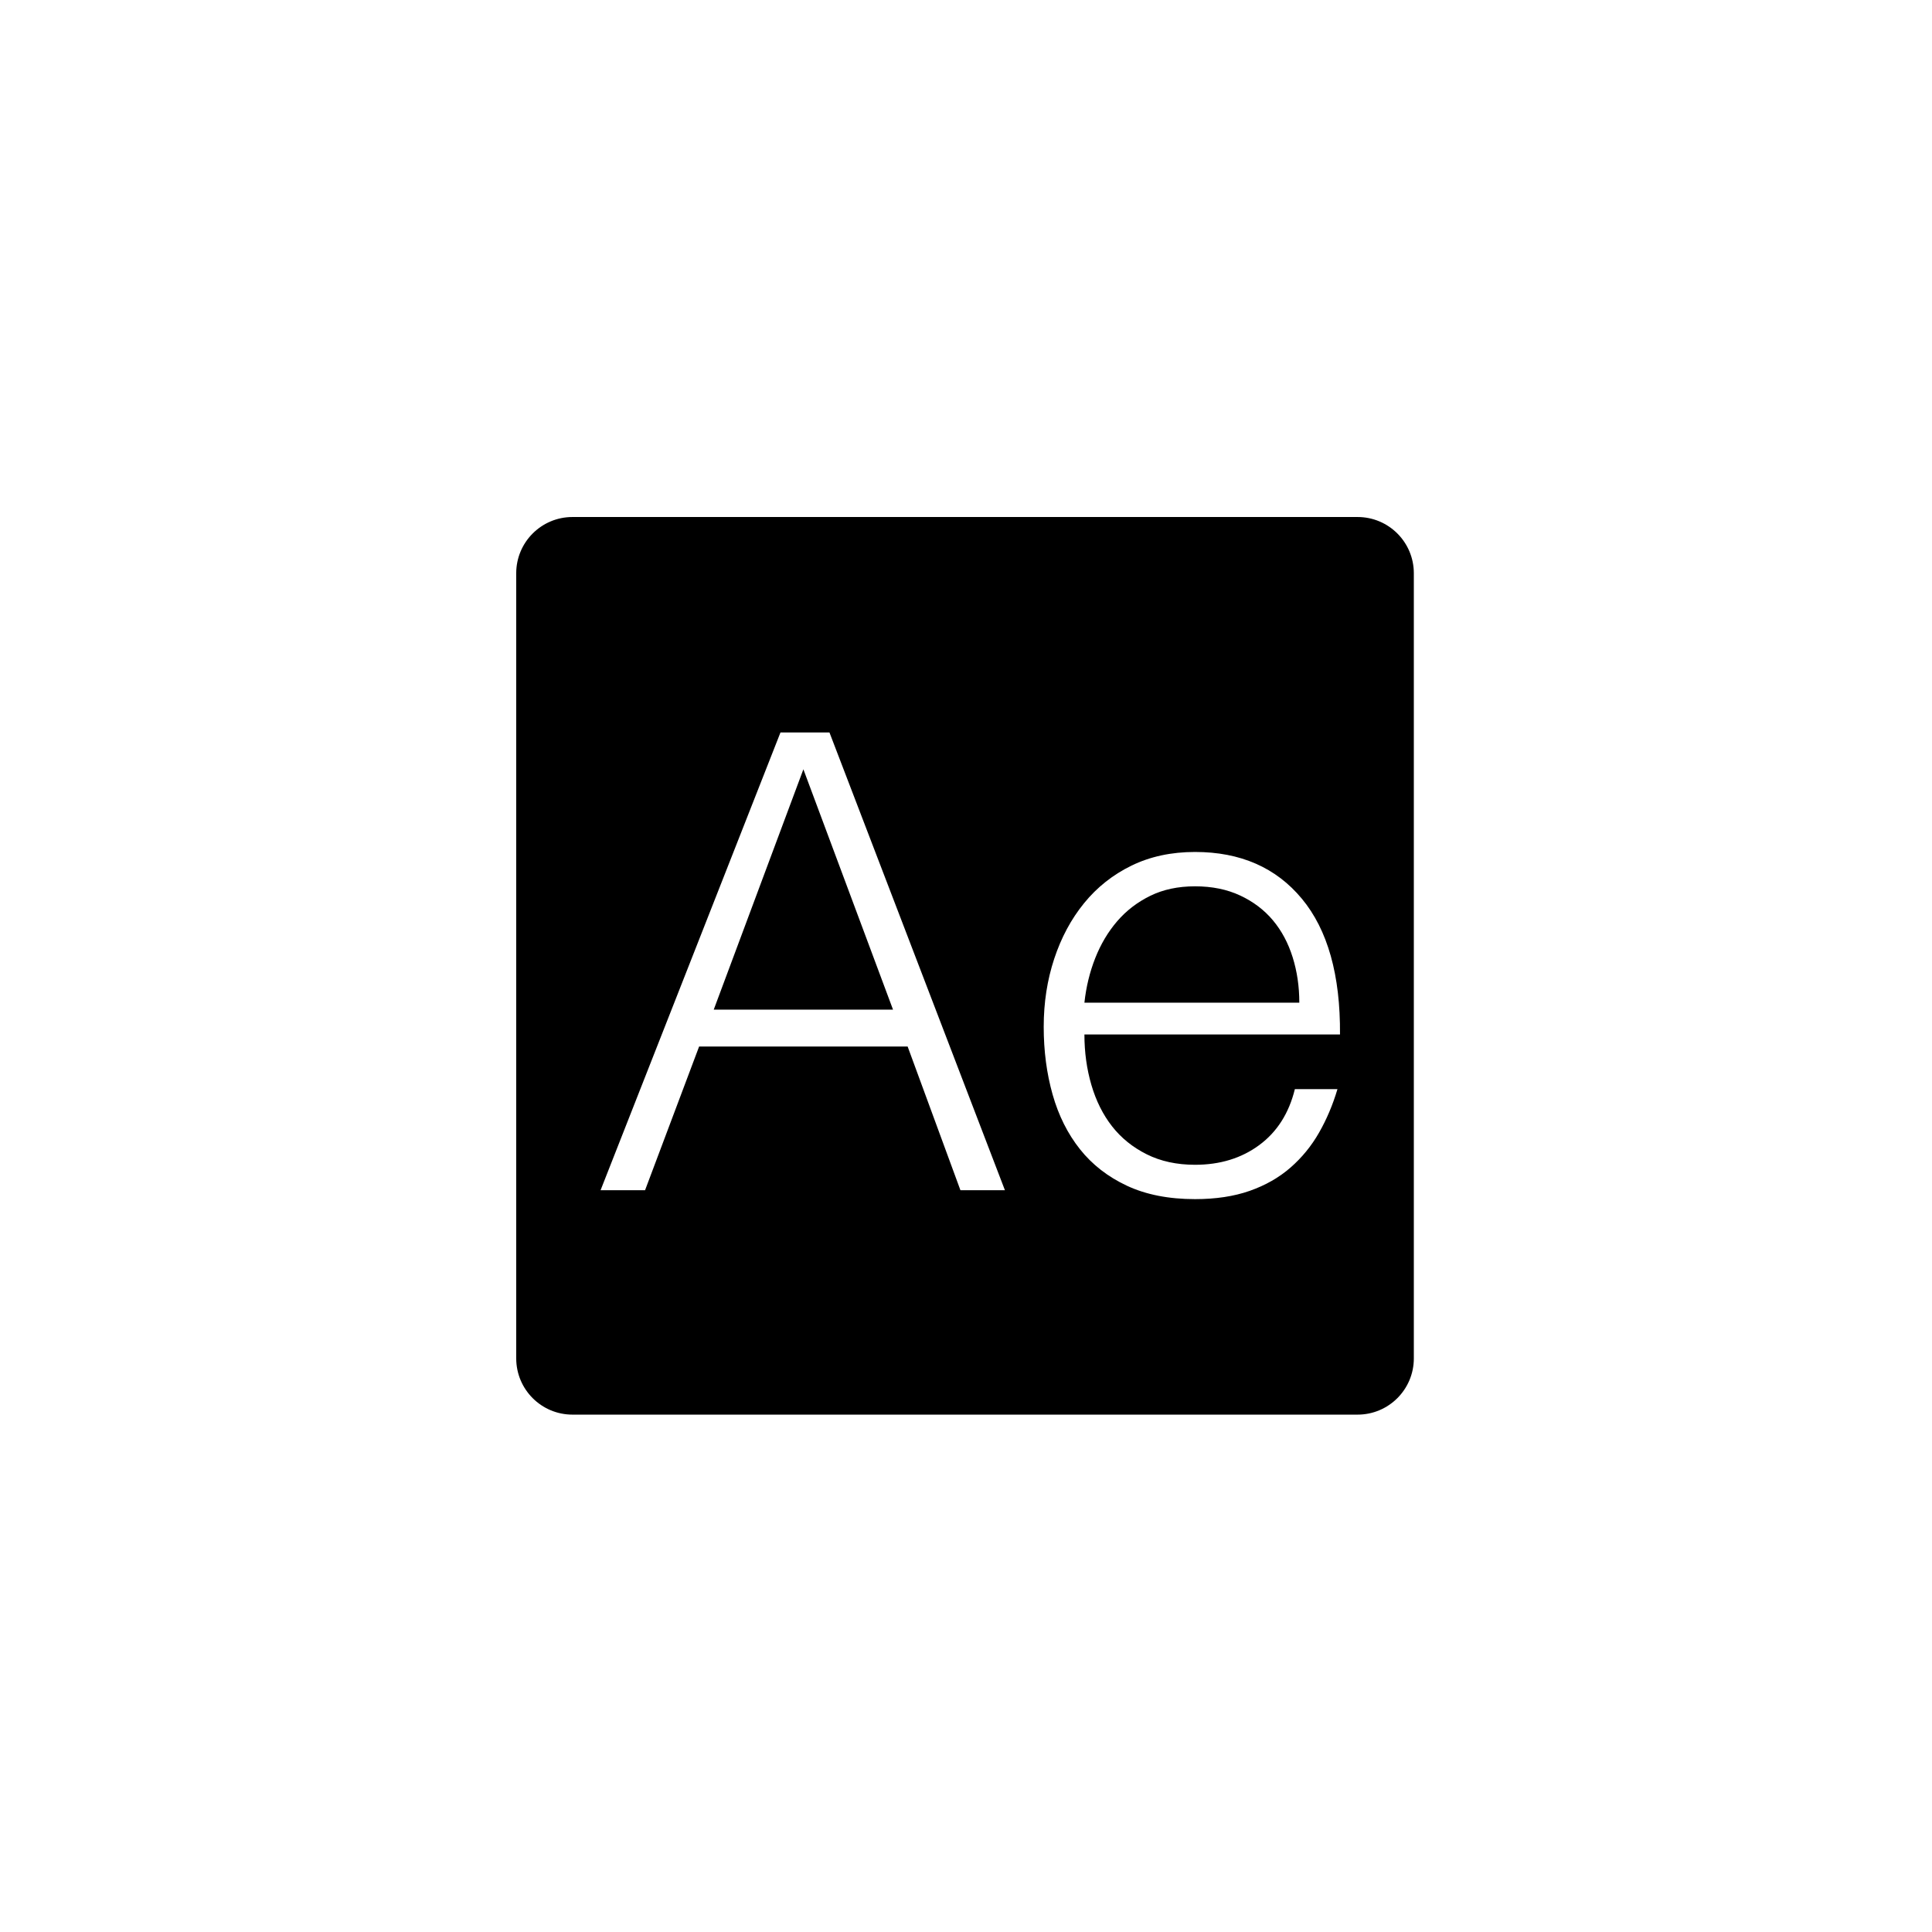 <svg xmlns="http://www.w3.org/2000/svg" width="500" height="500" viewBox="0 0 500 500"><g transform="translate(133.598,133.803)translate(116.151,116.151)rotate(0)translate(-116.151,-116.151) scale(2.323,2.323)" opacity="1"><defs class="defs"/><path transform="translate(0,0)" d="M6.264,0c-3.459,0 -6.264,2.805 -6.264,6.264v87.472c0,3.459 2.805,6.264 6.264,6.264h87.472c3.459,0 6.264,-2.805 6.264,-6.264v-87.472c0,-3.459 -2.805,-6.264 -6.264,-6.264h-87.472zM29.441,24h5.455l19.549,51h-4.957l-5.881,-16.008h-23.232l-6.021,16.008h-4.957l20.044,-51zM31.992,28.107l-9.988,26.776h19.975zM75.625,37.316c5.053,0 9.02,1.737 11.9,5.207c2.881,3.471 4.298,8.513 4.25,15.123h-28.474c0,1.984 0.26,3.861 0.779,5.631c0.519,1.771 1.286,3.305 2.301,4.604c1.015,1.298 2.303,2.338 3.861,3.117c1.558,0.779 3.352,1.168 5.383,1.168c2.786,0 5.171,-0.731 7.154,-2.195c1.984,-1.464 3.307,-3.541 3.967,-6.233h4.746c-0.519,1.748 -1.204,3.364 -2.054,4.852c-0.851,1.487 -1.913,2.786 -3.188,3.896c-1.275,1.11 -2.786,1.97 -4.533,2.584c-1.747,0.614 -3.778,0.922 -6.092,0.922c-2.927,0 -5.455,-0.496 -7.58,-1.488c-2.125,-0.992 -3.871,-2.349 -5.24,-4.072c-1.369,-1.724 -2.386,-3.755 -3.047,-6.092c-0.661,-2.338 -0.992,-4.853 -0.992,-7.545c0,-2.692 0.39,-5.217 1.17,-7.578c0.779,-2.361 1.887,-4.427 3.328,-6.197c1.44,-1.771 3.199,-3.165 5.277,-4.18c2.078,-1.015 4.44,-1.524 7.084,-1.524zM75.625,41.143c-1.889,0 -3.554,0.354 -4.994,1.062c-1.44,0.708 -2.669,1.651 -3.684,2.832c-1.015,1.181 -1.829,2.551 -2.443,4.109c-0.614,1.559 -1.014,3.21 -1.203,4.958h23.941c0,-1.795 -0.248,-3.483 -0.744,-5.065c-0.496,-1.582 -1.227,-2.951 -2.195,-4.107c-0.969,-1.157 -2.185,-2.079 -3.649,-2.764c-1.464,-0.685 -3.14,-1.025 -5.029,-1.025z" fill="#000000" class="fill c1"/></g></svg>